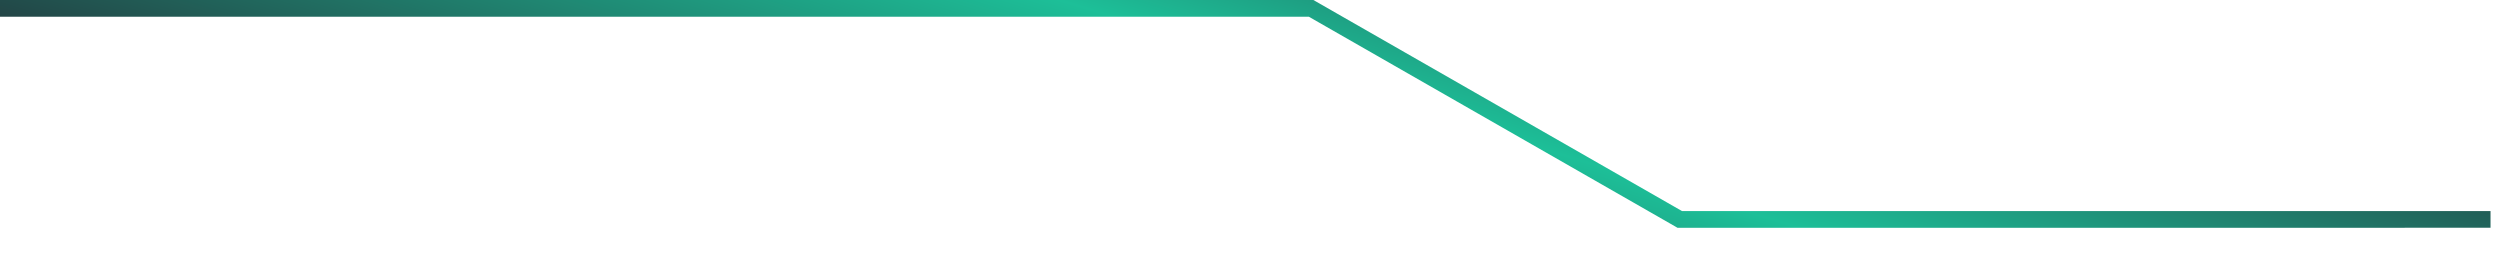 <?xml version="1.0" encoding="utf-8"?>
<svg xmlns="http://www.w3.org/2000/svg" fill="none" height="100%" overflow="visible" preserveAspectRatio="none" style="display: block;" viewBox="0 0 57 6" width="100%">
<path d="M38.247 5.194L38.203 5.168L29.843 0.382H0V0H29.946L29.99 0.026L38.351 4.813L56.784 4.812V5.193L38.247 5.194Z" fill="url(#paint0_linear_0_6769)" id="Vector"/>
<defs>
<linearGradient gradientUnits="userSpaceOnUse" id="paint0_linear_0_6769" x1="6.63" x2="11.592" y1="4.223" y2="-11.899">
<stop stop-color="#242933"/>
<stop offset="0.545" stop-color="#1DBF98"/>
<stop offset="1" stop-color="#242933"/>
</linearGradient>
</defs>
</svg>